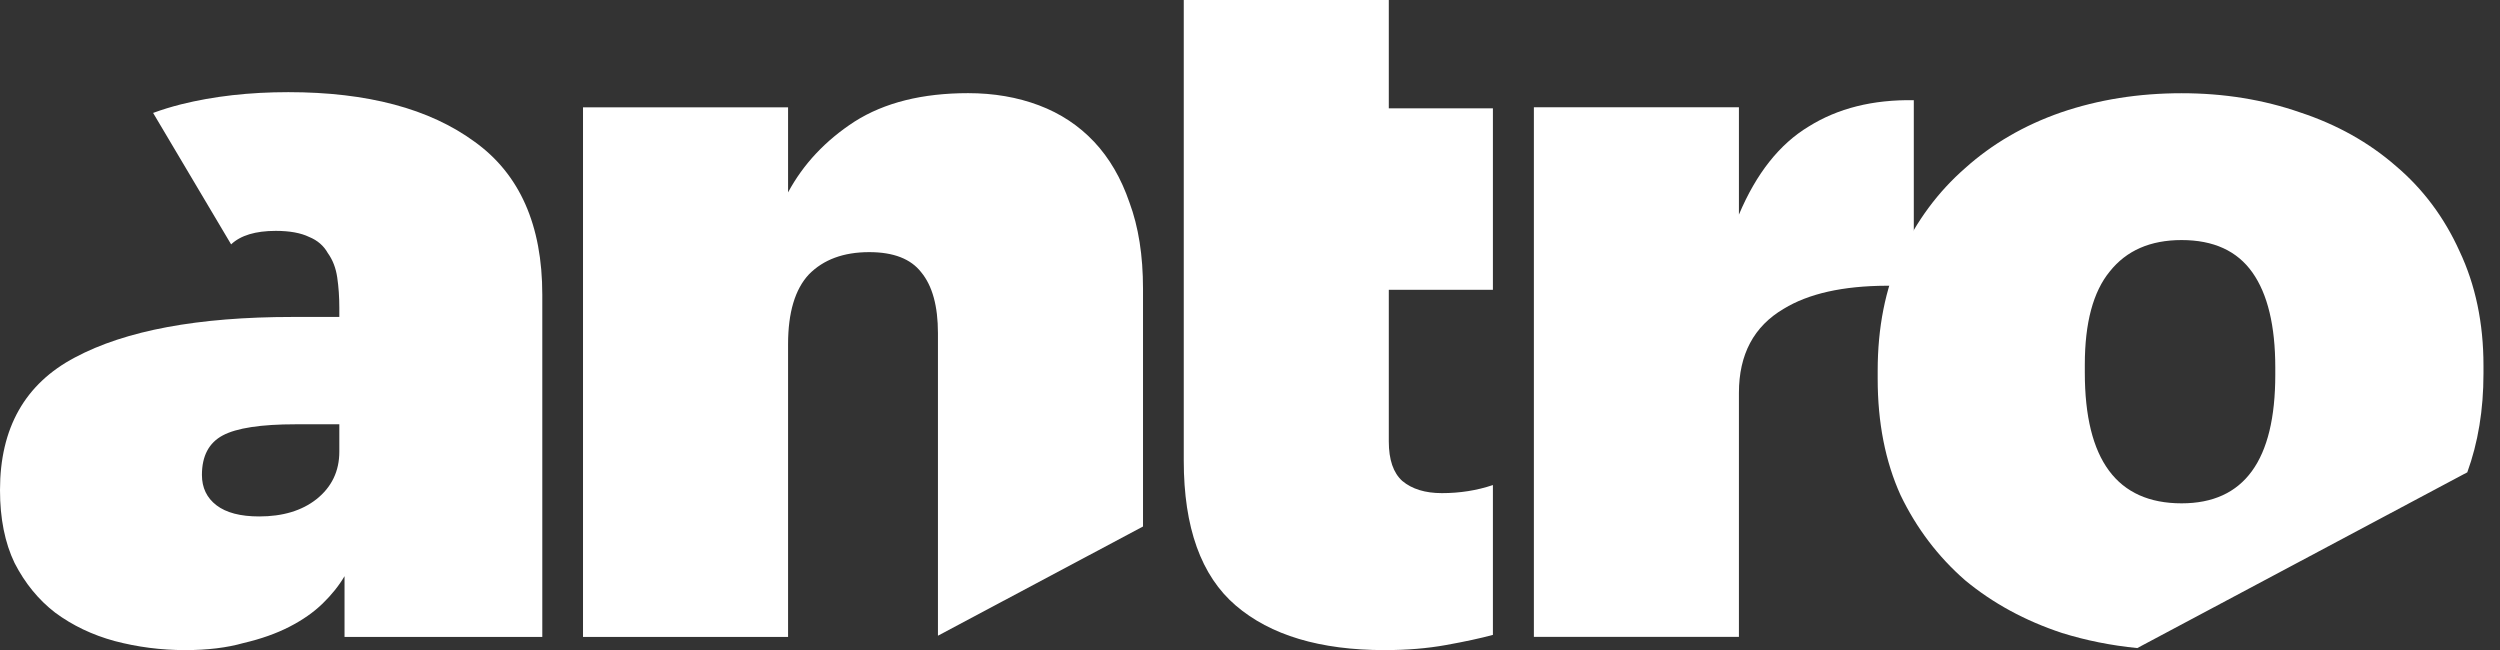 <svg width="123" height="32" viewBox="0 0 123 32" fill="none" xmlns="http://www.w3.org/2000/svg">
<rect x="0" y="0" width="123" height="32" fill="#333333" stroke="none"/>
<path d="M75.467 5.278H85.555V10.559C86.409 8.533 87.553 7.089 88.987 6.225C90.421 5.328 92.145 4.896 94.159 4.93V11.086V14.097C93.694 14.069 93.247 14.056 92.819 14.058C90.669 14.067 88.982 14.445 87.758 15.193C86.29 16.056 85.555 17.434 85.555 19.328V31.334H75.467V5.278Z" fill="white"/>
<path fill-rule="evenodd" clip-rule="evenodd" d="M105.153 31.885L121.198 23.34L121.39 23.24C121.921 21.78 122.187 20.162 122.187 18.387V17.988C122.187 15.896 121.794 14.019 121.009 12.359C120.258 10.698 119.216 9.303 117.885 8.174C116.553 7.011 114.983 6.131 113.173 5.533C111.364 4.902 109.418 4.587 107.335 4.587C105.219 4.587 103.239 4.902 101.395 5.533C99.586 6.164 98.015 7.078 96.684 8.273C95.352 9.436 94.294 10.864 93.509 12.558C92.757 14.219 92.382 16.112 92.382 18.238V18.636C92.382 20.795 92.757 22.705 93.509 24.365C94.294 25.993 95.352 27.388 96.684 28.55C98.049 29.68 99.637 30.543 101.446 31.141C102.624 31.509 103.859 31.756 105.153 31.885ZM107.335 24.764C110.408 24.764 111.944 22.655 111.944 18.437V18.088C111.944 16.029 111.569 14.468 110.818 13.405C110.067 12.342 108.906 11.811 107.335 11.811C105.799 11.811 104.621 12.325 103.802 13.355C102.983 14.352 102.573 15.879 102.573 17.939V18.337C102.573 22.622 104.16 24.764 107.335 24.764Z" fill="white"/>
<path d="M38.773 5.281H28.684V31.337H38.773V16.939C38.773 15.378 39.114 14.232 39.797 13.501C40.514 12.77 41.504 12.405 42.767 12.405C43.962 12.405 44.816 12.737 45.328 13.401C45.874 14.066 46.147 15.062 46.147 16.391V31.277L56.236 25.904V14.199C56.236 12.571 56.014 11.159 55.57 9.964C55.16 8.768 54.58 7.772 53.829 6.975C53.078 6.178 52.173 5.58 51.114 5.181C50.056 4.783 48.895 4.583 47.632 4.583C45.379 4.583 43.518 5.048 42.05 5.978C40.616 6.908 39.524 8.071 38.773 9.466V5.281Z" fill="white"/>
<path fill-rule="evenodd" clip-rule="evenodd" d="M11.371 12.023C11.839 11.58 12.572 11.359 13.571 11.359C14.254 11.359 14.8 11.459 15.21 11.658C15.619 11.824 15.927 12.09 16.131 12.455C16.37 12.787 16.524 13.186 16.592 13.651C16.66 14.116 16.695 14.614 16.695 15.146V15.594H14.39C9.747 15.594 6.179 16.258 3.687 17.587C1.229 18.882 0 21.058 0 24.113C0 25.508 0.239 26.704 0.717 27.7C1.229 28.697 1.895 29.511 2.714 30.142C3.568 30.773 4.541 31.238 5.633 31.537C6.76 31.835 7.921 31.985 9.115 31.985C10.208 31.985 11.164 31.869 11.983 31.636C12.837 31.437 13.588 31.171 14.236 30.839C14.885 30.507 15.431 30.125 15.875 29.693C16.319 29.261 16.678 28.813 16.951 28.348V31.337H26.681V14.498C26.681 11.077 25.571 8.569 23.352 6.975C21.133 5.348 18.077 4.534 14.185 4.534C12.274 4.534 10.515 4.733 8.911 5.132C8.433 5.253 7.973 5.394 7.533 5.556L11.371 12.023ZM15.568 24.562C14.851 25.126 13.912 25.409 12.751 25.409C11.83 25.409 11.13 25.226 10.652 24.861C10.174 24.495 9.935 23.997 9.935 23.366C9.935 22.436 10.276 21.788 10.959 21.423C11.642 21.058 12.837 20.875 14.544 20.875H16.695V22.22C16.695 23.183 16.319 23.964 15.568 24.562Z" fill="white"/>
<path d="M68.125 31.985C64.95 31.985 62.508 31.254 60.801 29.793C59.094 28.331 58.241 25.956 58.241 22.668V0H68.329V5.331H73.451V14.257H68.329V21.722C68.329 22.618 68.551 23.266 68.995 23.665C69.473 24.063 70.122 24.262 70.941 24.262C71.829 24.262 72.665 24.13 73.451 23.864V31.237C72.836 31.403 72.068 31.569 71.146 31.735C70.224 31.902 69.217 31.985 68.125 31.985Z" fill="white"/>
</svg>
